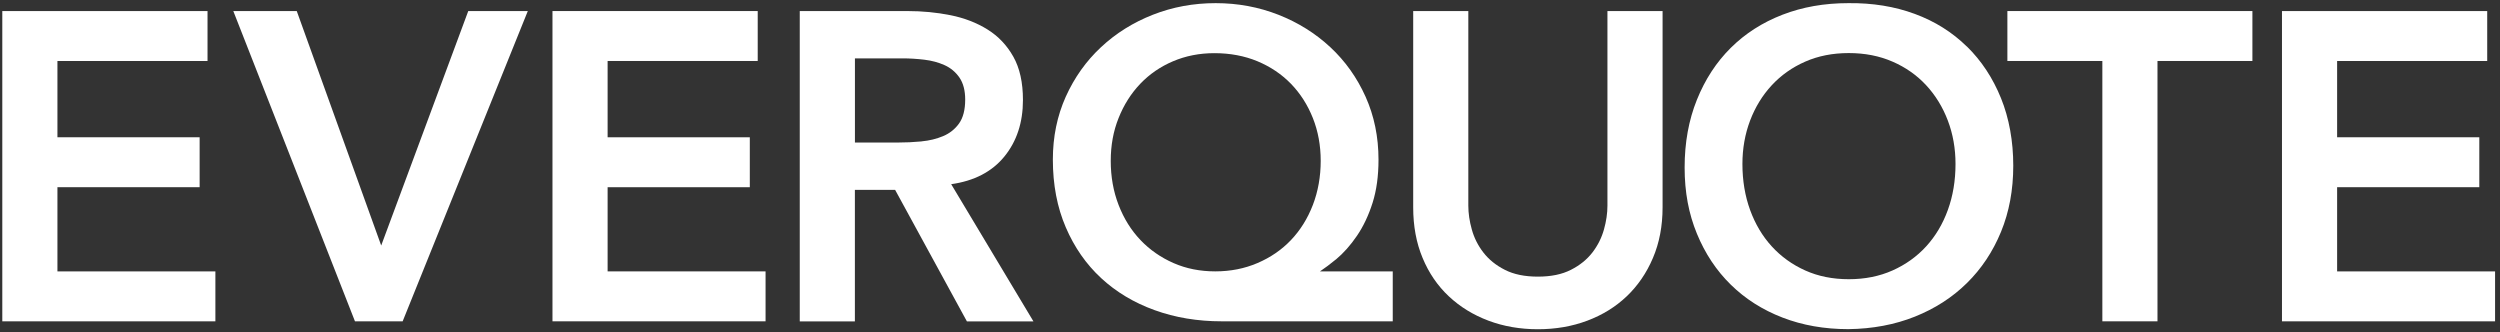 <svg width="346" height="46" viewBox="0 0 346 46" fill="none" xmlns="http://www.w3.org/2000/svg">
<rect x="0" y="0" width="346" height="46" fill="#333333" stroke="none"/>
<g clip-path="url(#clip0_493_3992)">
<path d="M7.949 25.911H27.629V19H7.949V8.441H28.722V1.53H0.318V44.47H29.81V37.56H7.949V25.911Z" fill="white"/>
<path d="M52.758 33.98L41.07 1.53H32.289L49.127 44.47H55.727L73.048 1.53H64.807L52.758 33.98Z" fill="white"/>
<path d="M84.093 25.911H103.773V19H84.093V8.441H104.867V1.53H76.463V44.47H105.954V37.56H84.093V25.911Z" fill="white"/>
<path d="M139.001 21.669C140.717 19.567 141.576 16.956 141.576 13.842C141.576 11.415 141.131 9.415 140.24 7.836C139.35 6.256 138.161 5.008 136.667 4.078C135.173 3.148 133.469 2.492 131.548 2.103C129.628 1.721 127.644 1.53 125.584 1.53H110.686V44.477H118.316V26.28H123.886L133.818 44.477H143.026L131.644 25.491C134.829 25.045 137.284 23.771 139.001 21.669ZM127.523 19.574C126.436 19.676 125.342 19.727 124.255 19.727H118.322V8.078H124.923C125.889 8.078 126.894 8.141 127.917 8.262C128.948 8.383 129.889 8.638 130.734 9.02C131.58 9.402 132.267 9.982 132.794 10.746C133.316 11.517 133.583 12.523 133.583 13.778C133.583 15.192 133.297 16.294 132.737 17.083C132.171 17.873 131.434 18.459 130.524 18.841C129.615 19.223 128.617 19.465 127.53 19.567L127.523 19.574Z" fill="white"/>
<path d="M184.878 35.923C185.946 35.031 186.925 33.929 187.815 32.617C188.706 31.305 189.418 29.789 189.965 28.07C190.511 26.35 190.785 24.363 190.785 22.096C190.785 18.943 190.187 16.039 188.998 13.389C187.809 10.74 186.181 8.453 184.121 6.536C182.061 4.619 179.67 3.122 176.942 2.046C174.214 0.976 171.321 0.435 168.25 0.435C165.179 0.435 162.285 0.97 159.558 2.04C156.83 3.11 154.439 4.606 152.379 6.53C150.318 8.453 148.697 10.733 147.502 13.383C146.313 16.032 145.715 18.93 145.715 22.089C145.715 25.567 146.313 28.694 147.502 31.458C148.691 34.228 150.325 36.572 152.404 38.496C154.483 40.419 156.944 41.891 159.793 42.922C162.642 43.954 165.738 44.47 169.089 44.47H192.756V37.559H182.684C183.396 37.082 184.121 36.534 184.865 35.923H184.878ZM174.036 36.407C172.237 37.177 170.291 37.559 168.193 37.559C166.094 37.559 164.168 37.177 162.413 36.407C160.658 35.636 159.132 34.579 157.841 33.222C156.55 31.866 155.539 30.248 154.814 28.369C154.089 26.49 153.727 24.459 153.727 22.274C153.727 20.089 154.089 18.147 154.814 16.332C155.539 14.51 156.537 12.937 157.809 11.599C159.081 10.268 160.594 9.224 162.349 8.479C164.104 7.733 166.012 7.358 168.072 7.358C170.253 7.358 172.237 7.733 174.036 8.479C175.829 9.23 177.374 10.268 178.672 11.599C179.962 12.937 180.973 14.51 181.698 16.332C182.423 18.153 182.786 20.134 182.786 22.274C182.786 24.414 182.423 26.49 181.698 28.369C180.973 30.248 179.962 31.866 178.672 33.222C177.381 34.579 175.836 35.636 174.036 36.407Z" fill="white"/>
<path d="M222.47 28.459C222.47 29.509 222.311 30.611 221.987 31.764C221.663 32.917 221.129 33.98 220.385 34.949C219.634 35.917 218.649 36.719 217.415 37.343C216.182 37.974 214.662 38.286 212.843 38.286C211.025 38.286 209.505 37.974 208.271 37.343C207.038 36.719 206.052 35.917 205.302 34.949C204.552 33.98 204.017 32.917 203.7 31.764C203.375 30.611 203.216 29.509 203.216 28.459V1.53H195.586V28.701C195.586 31.286 196.018 33.624 196.889 35.706C197.754 37.789 198.969 39.56 200.52 41.012C202.072 42.47 203.903 43.591 206.001 44.381C208.1 45.171 210.382 45.566 212.843 45.566C215.304 45.566 217.587 45.171 219.685 44.381C221.783 43.591 223.602 42.47 225.134 41.012C226.667 39.553 227.881 37.789 228.765 35.706C229.655 33.624 230.101 31.286 230.101 28.701V1.53H222.47V28.459Z" fill="white"/>
<path d="M272.213 6.441C270.191 4.46 267.794 2.95 265.009 1.925C262.218 0.893 259.153 0.396 255.802 0.435C252.489 0.435 249.456 0.97 246.69 2.04C243.924 3.11 241.539 4.638 239.543 6.619C237.546 8.6 235.982 10.995 234.85 13.81C233.718 16.618 233.152 19.745 233.152 23.178C233.152 26.611 233.718 29.586 234.85 32.337C235.982 35.089 237.546 37.445 239.543 39.4C241.539 41.362 243.924 42.878 246.69 43.948C249.456 45.018 252.495 45.553 255.802 45.553C259.153 45.514 262.224 44.935 265.009 43.827C267.794 42.712 270.198 41.171 272.213 39.184C274.229 37.203 275.806 34.84 276.938 32.089C278.07 29.337 278.636 26.287 278.636 22.93C278.636 19.573 278.07 16.376 276.938 13.587C275.806 10.797 274.235 8.409 272.213 6.428V6.441ZM269.581 29.063C268.875 31.006 267.877 32.681 266.586 34.095C265.295 35.509 263.737 36.623 261.925 37.432C260.107 38.241 258.091 38.642 255.872 38.642C253.653 38.642 251.643 38.241 249.844 37.432C248.044 36.623 246.505 35.515 245.208 34.095C243.917 32.681 242.919 31 242.213 29.063C241.508 27.121 241.151 25 241.151 22.694C241.151 20.554 241.508 18.548 242.213 16.688C242.919 14.829 243.917 13.198 245.208 11.803C246.499 10.409 248.044 9.319 249.844 8.53C251.637 7.74 253.646 7.345 255.872 7.345C258.097 7.345 260.113 7.74 261.925 8.53C263.744 9.319 265.295 10.409 266.586 11.803C267.877 13.198 268.875 14.829 269.581 16.688C270.287 18.548 270.643 20.548 270.643 22.694C270.643 25 270.287 27.121 269.581 29.063Z" fill="white"/>
<path d="M277.822 8.441H290.966V44.47H298.596V8.441H311.733V1.53H277.822V8.441Z" fill="white"/>
<path d="M323.457 37.56V25.911H343.136V19H323.457V8.441H344.23V1.53H315.826V44.47H345.318V37.56H323.457Z" fill="white"/>
</g>
<defs>
<clipPath id="clip0_493_3992">
<rect width="345" height="45.131" fill="white" transform="translate(0.318 0.435)"/>
</clipPath>
</defs>
</svg>
